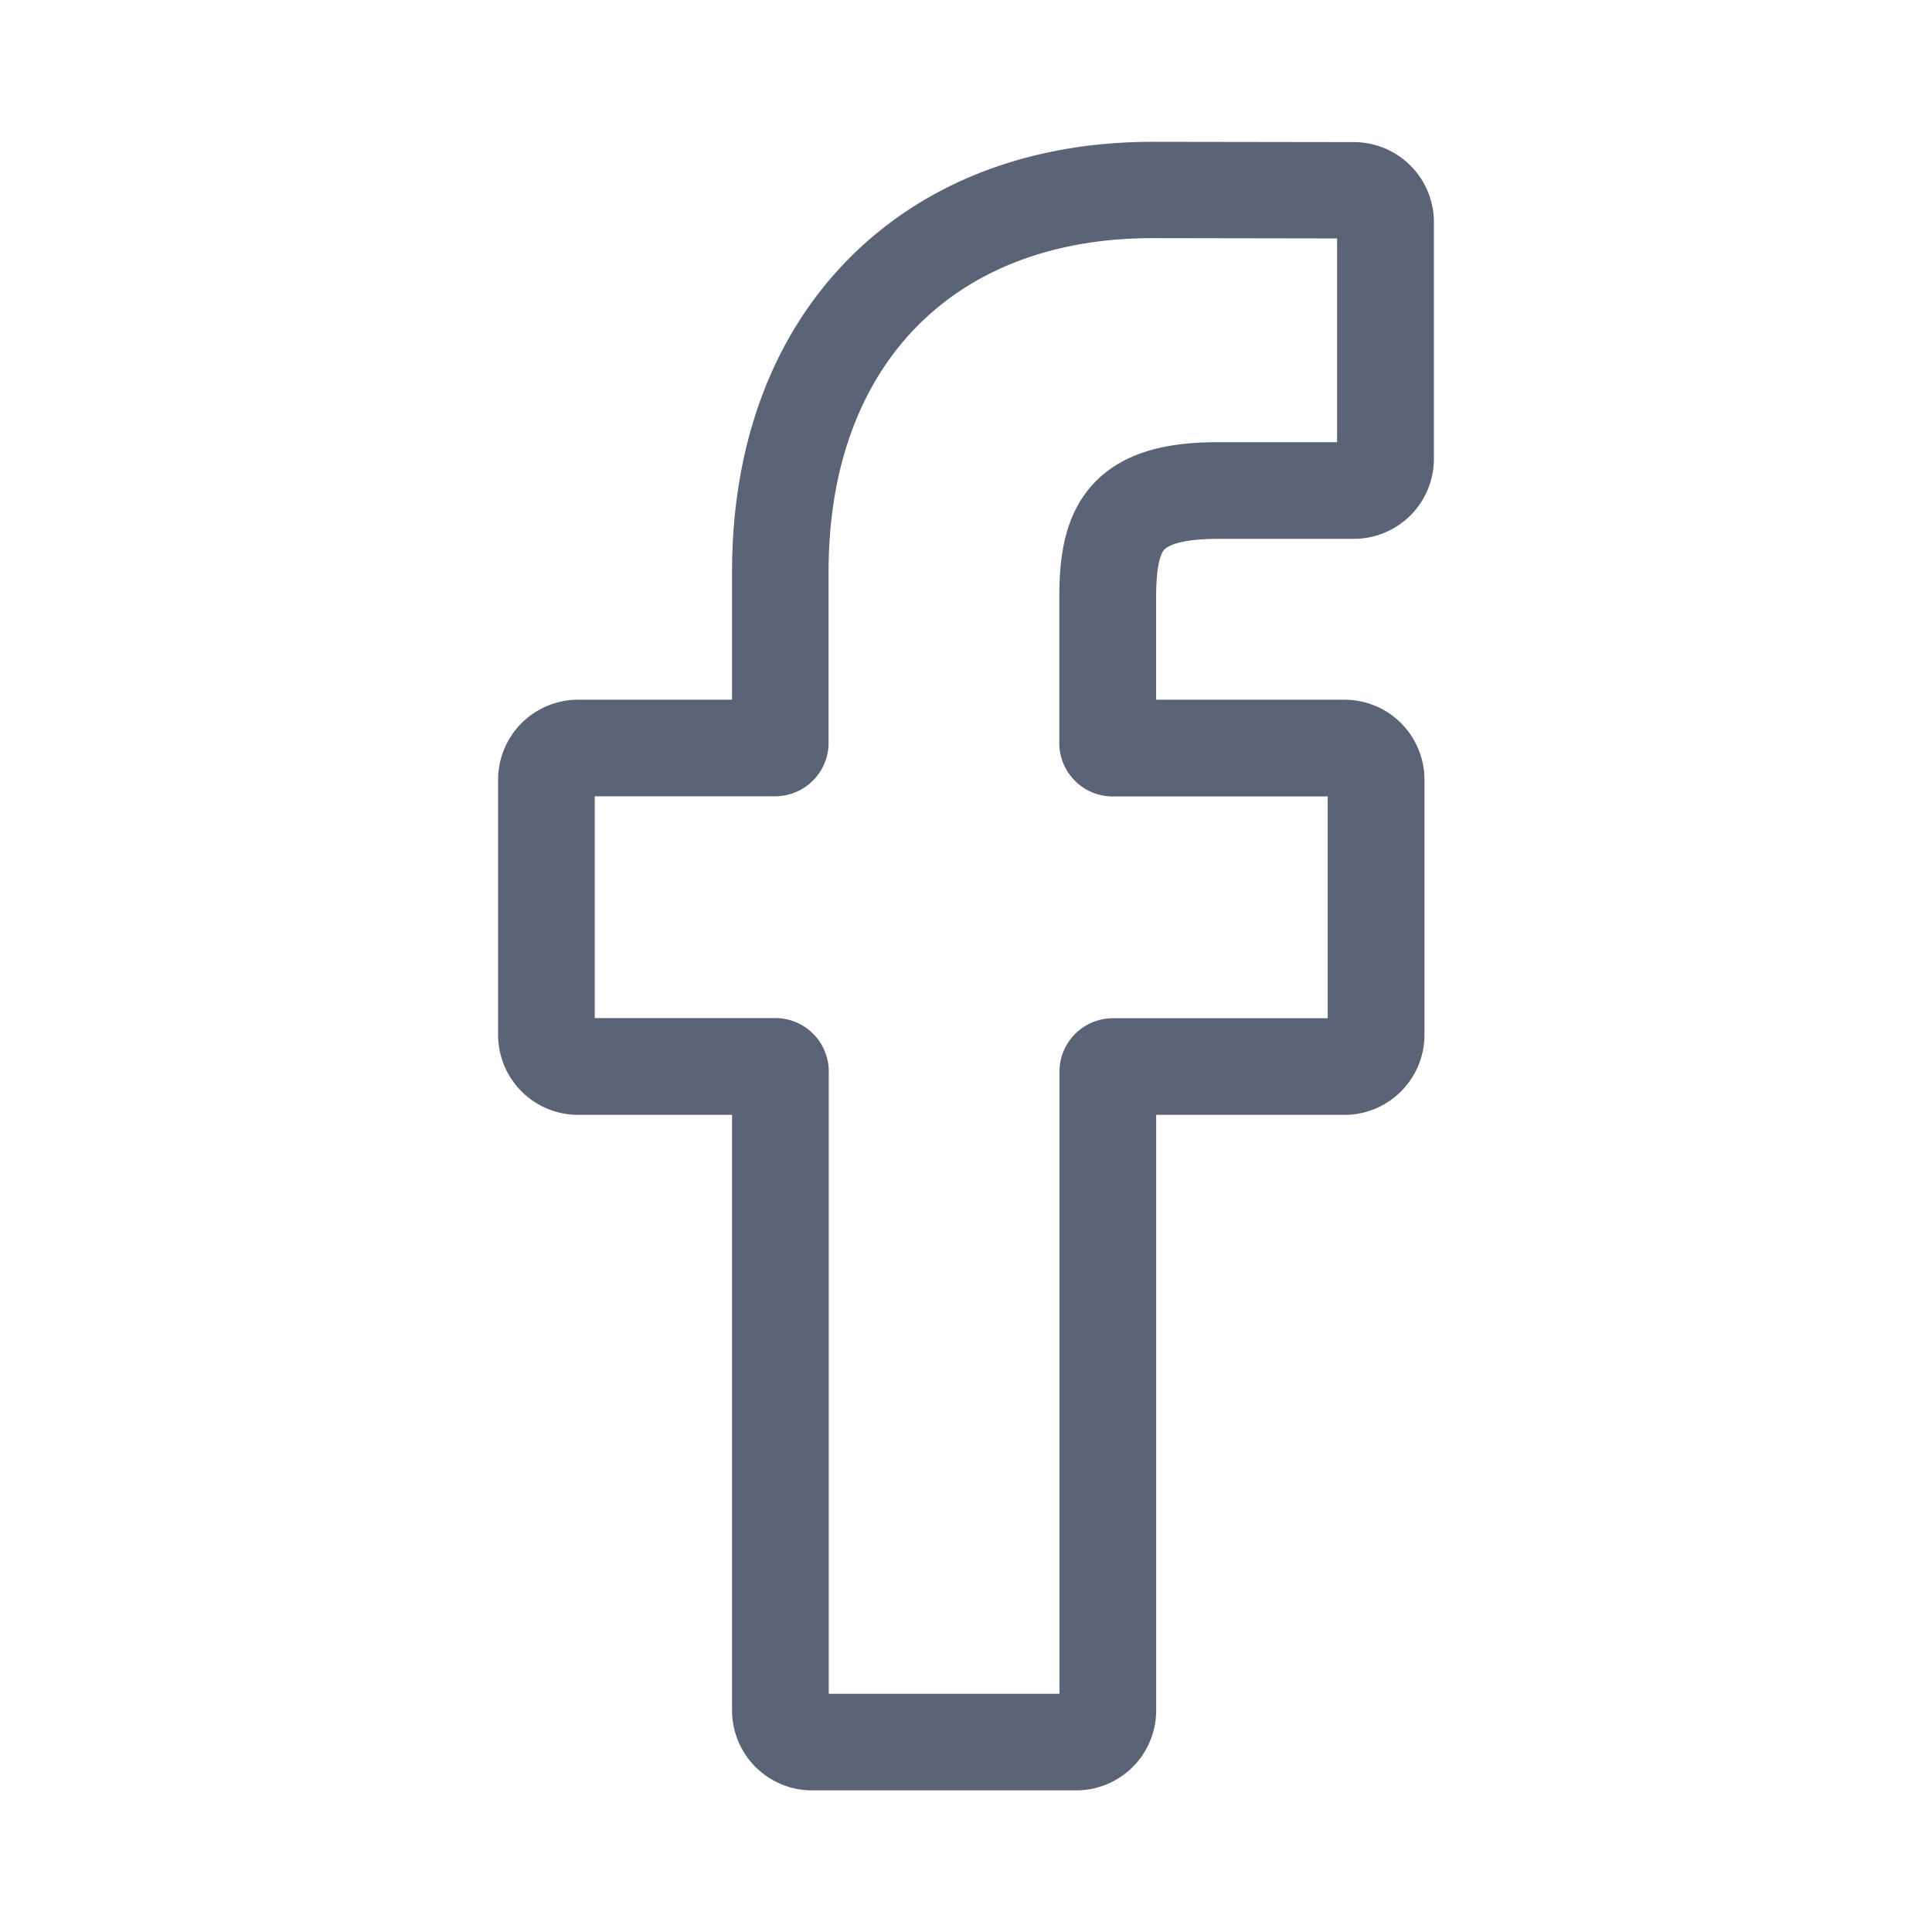 <?xml version="1.0" encoding="utf-8"?>
<svg id="Ebene_1" data-name="Ebene 1" xmlns="http://www.w3.org/2000/svg" viewBox="0 0 512 512"><defs><style>.cls-1{fill:#5b6377;}</style></defs><path class="cls-1" d="M285.19,474.47h-70A21.21,21.21,0,0,1,194,453.28V295.45H153.19A21.22,21.22,0,0,1,132,274.26V206.63a21.22,21.22,0,0,1,21.19-21.2H194V151.56C194,118,204.56,89.41,224.51,69s48-31.42,81-31.42l53.36.08A21.23,21.23,0,0,1,380,58.81V121.6a21.22,21.22,0,0,1-21.19,21.2H322.88c-10.95,0-13.74,2.2-14.34,2.87-1,1.12-2.16,4.27-2.16,13v26.76h49.73a21.54,21.54,0,0,1,10.49,2.66,21.28,21.28,0,0,1,10.9,18.54l0,67.63a21.22,21.22,0,0,1-21.2,21.19h-49.9V453.28A21.21,21.21,0,0,1,285.19,474.47Zm-65.56-25.61h61.14V284a14.17,14.17,0,0,1,14.15-14.15h56.94l0-58.78h-57a14.16,14.16,0,0,1-14.14-14.16V158.67c0-10,1-21.39,8.57-29.94,9.12-10.34,23.51-11.54,33.54-11.54h31.51v-54l-48.93-.08c-52.93,0-85.83,33.88-85.83,88.42v45.33a14.16,14.16,0,0,1-14.14,14.16H157.61v58.78h47.88A14.16,14.16,0,0,1,219.63,284ZM358.79,63.23h0Z"/></svg>